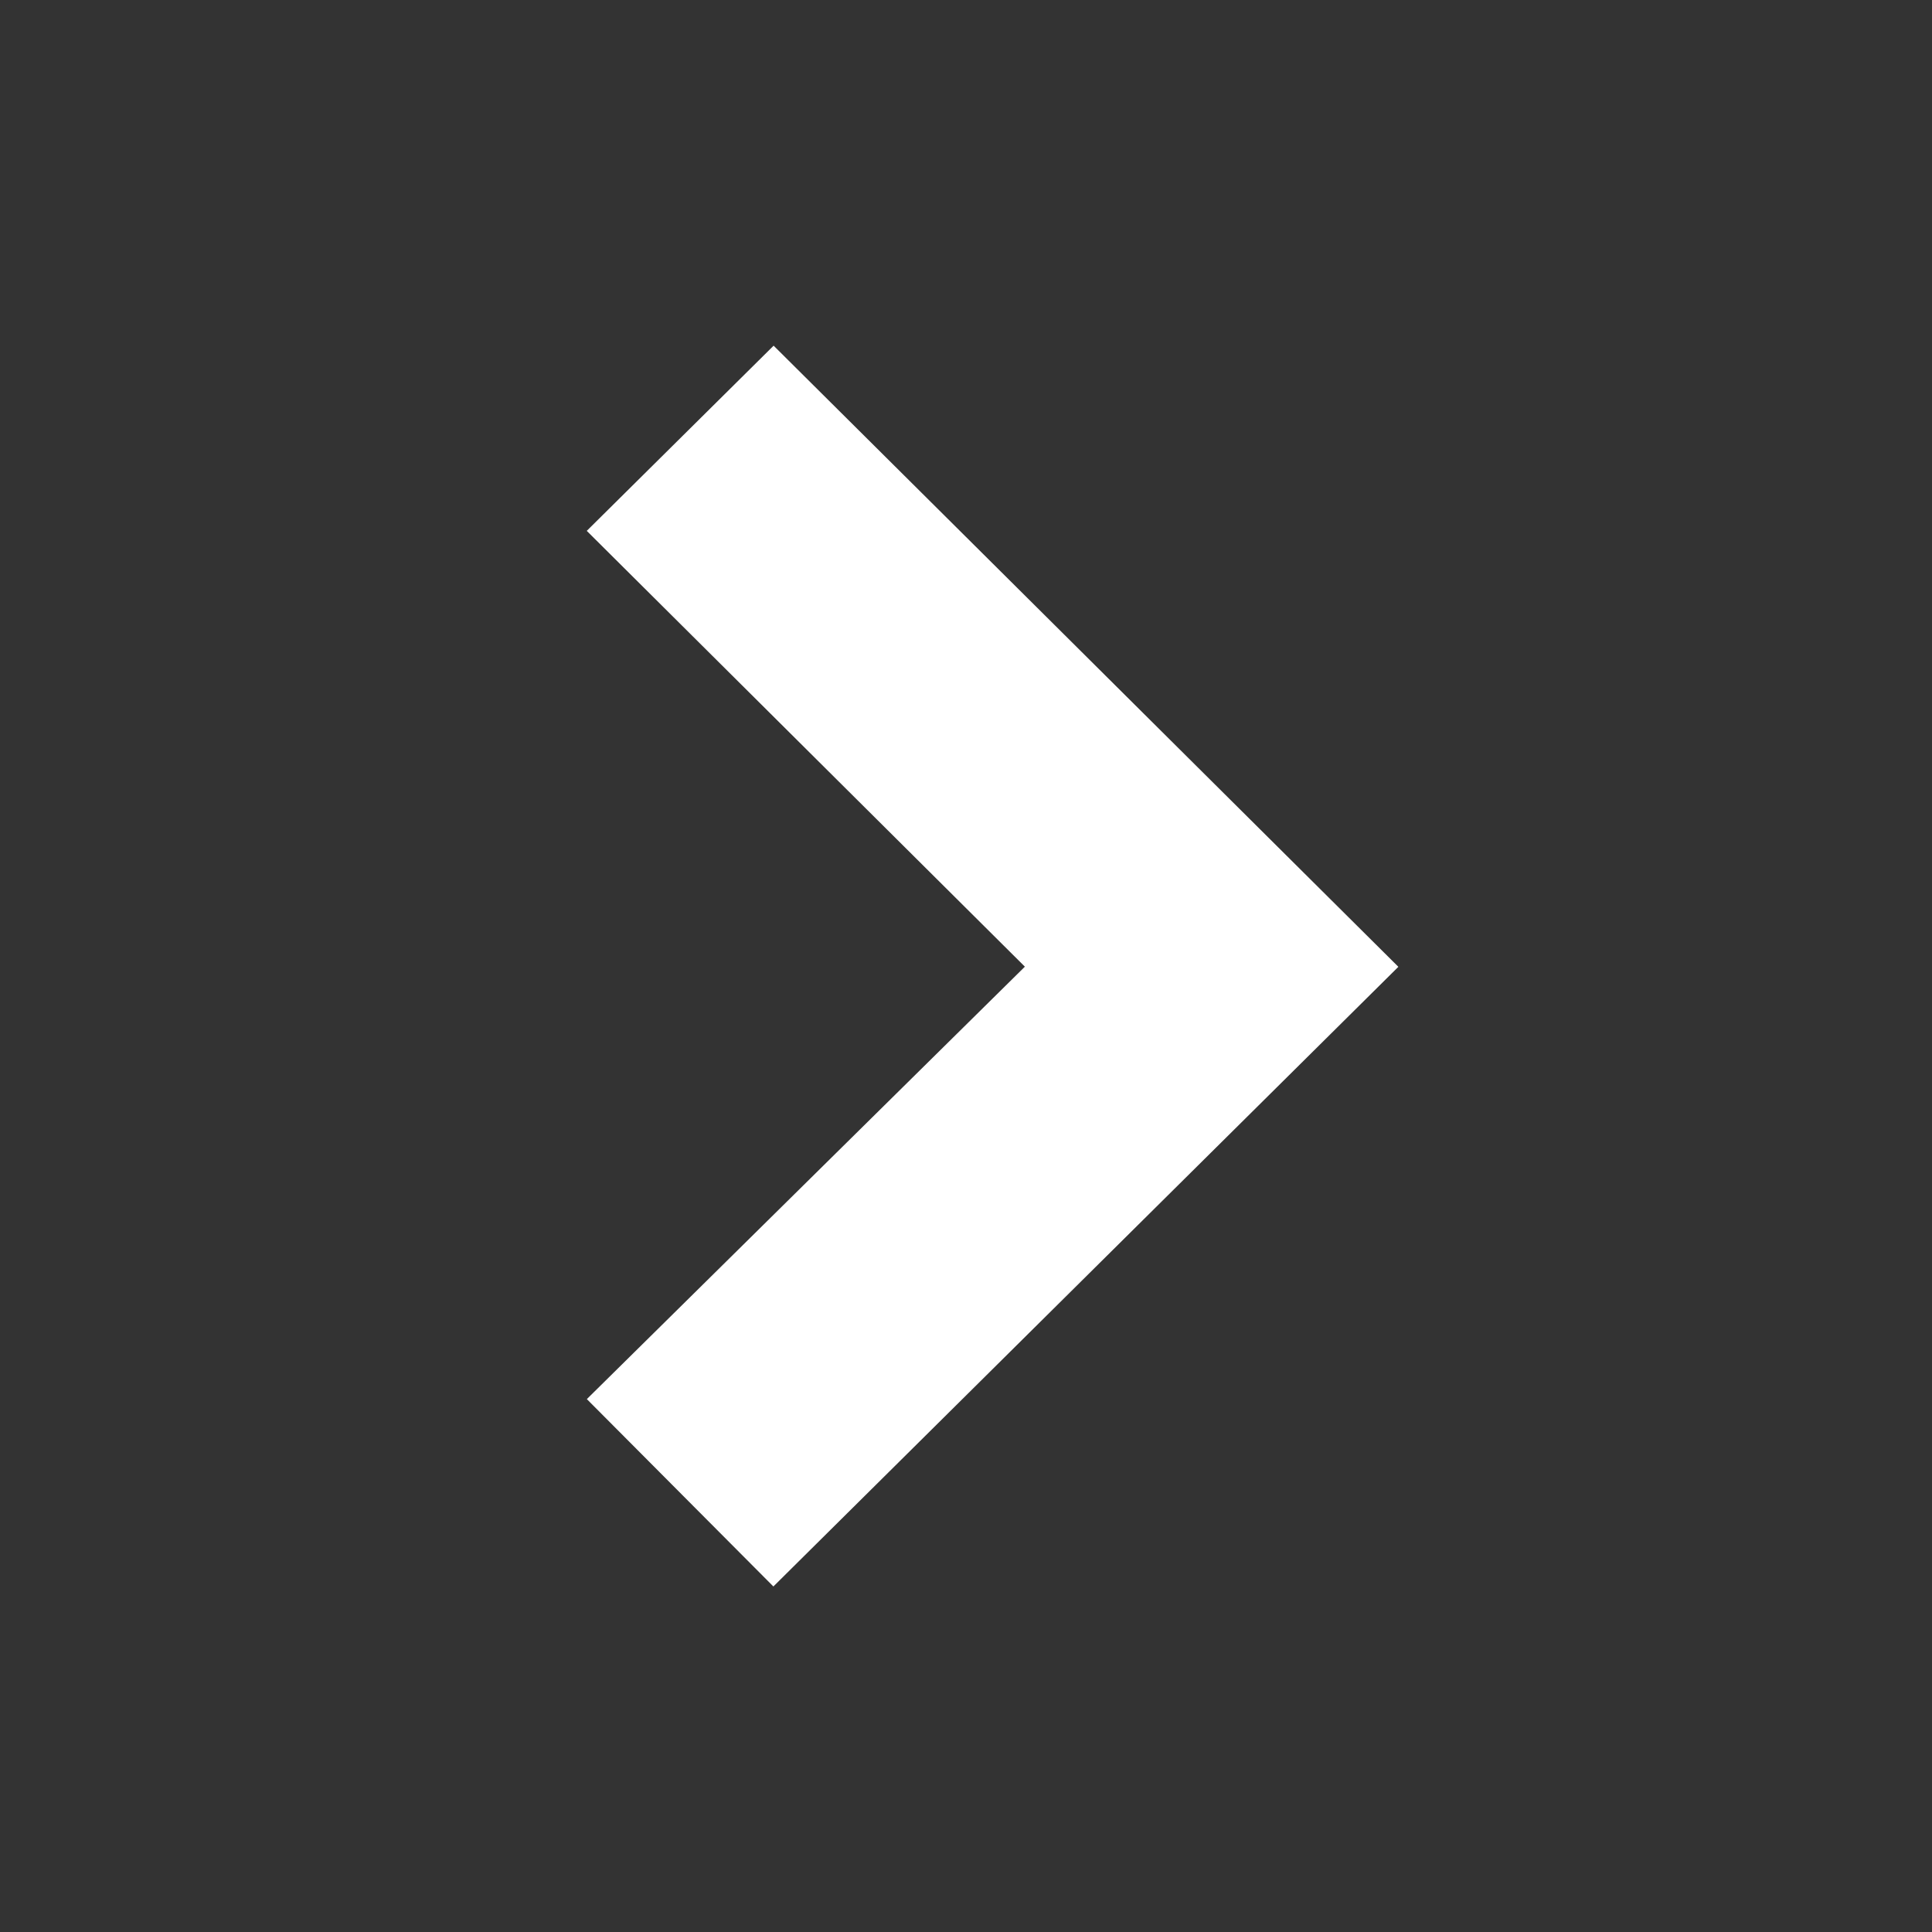 <svg width="14" height="14" viewBox="0 0 10 10" fill="none" xmlns="http://www.w3.org/2000/svg">
    <rect x="0" y="0" width="10" height="10" fill="#333333" stroke="none"/>
    <path d="M3.333 2.748L4.004 2.083L6.942 5.004L4.004 7.917L3.333 7.243L5.601 5.004L3.333 2.748Z" fill="#ffffff" stroke="#ffffff" stroke-width="0.417"/>
</svg>
